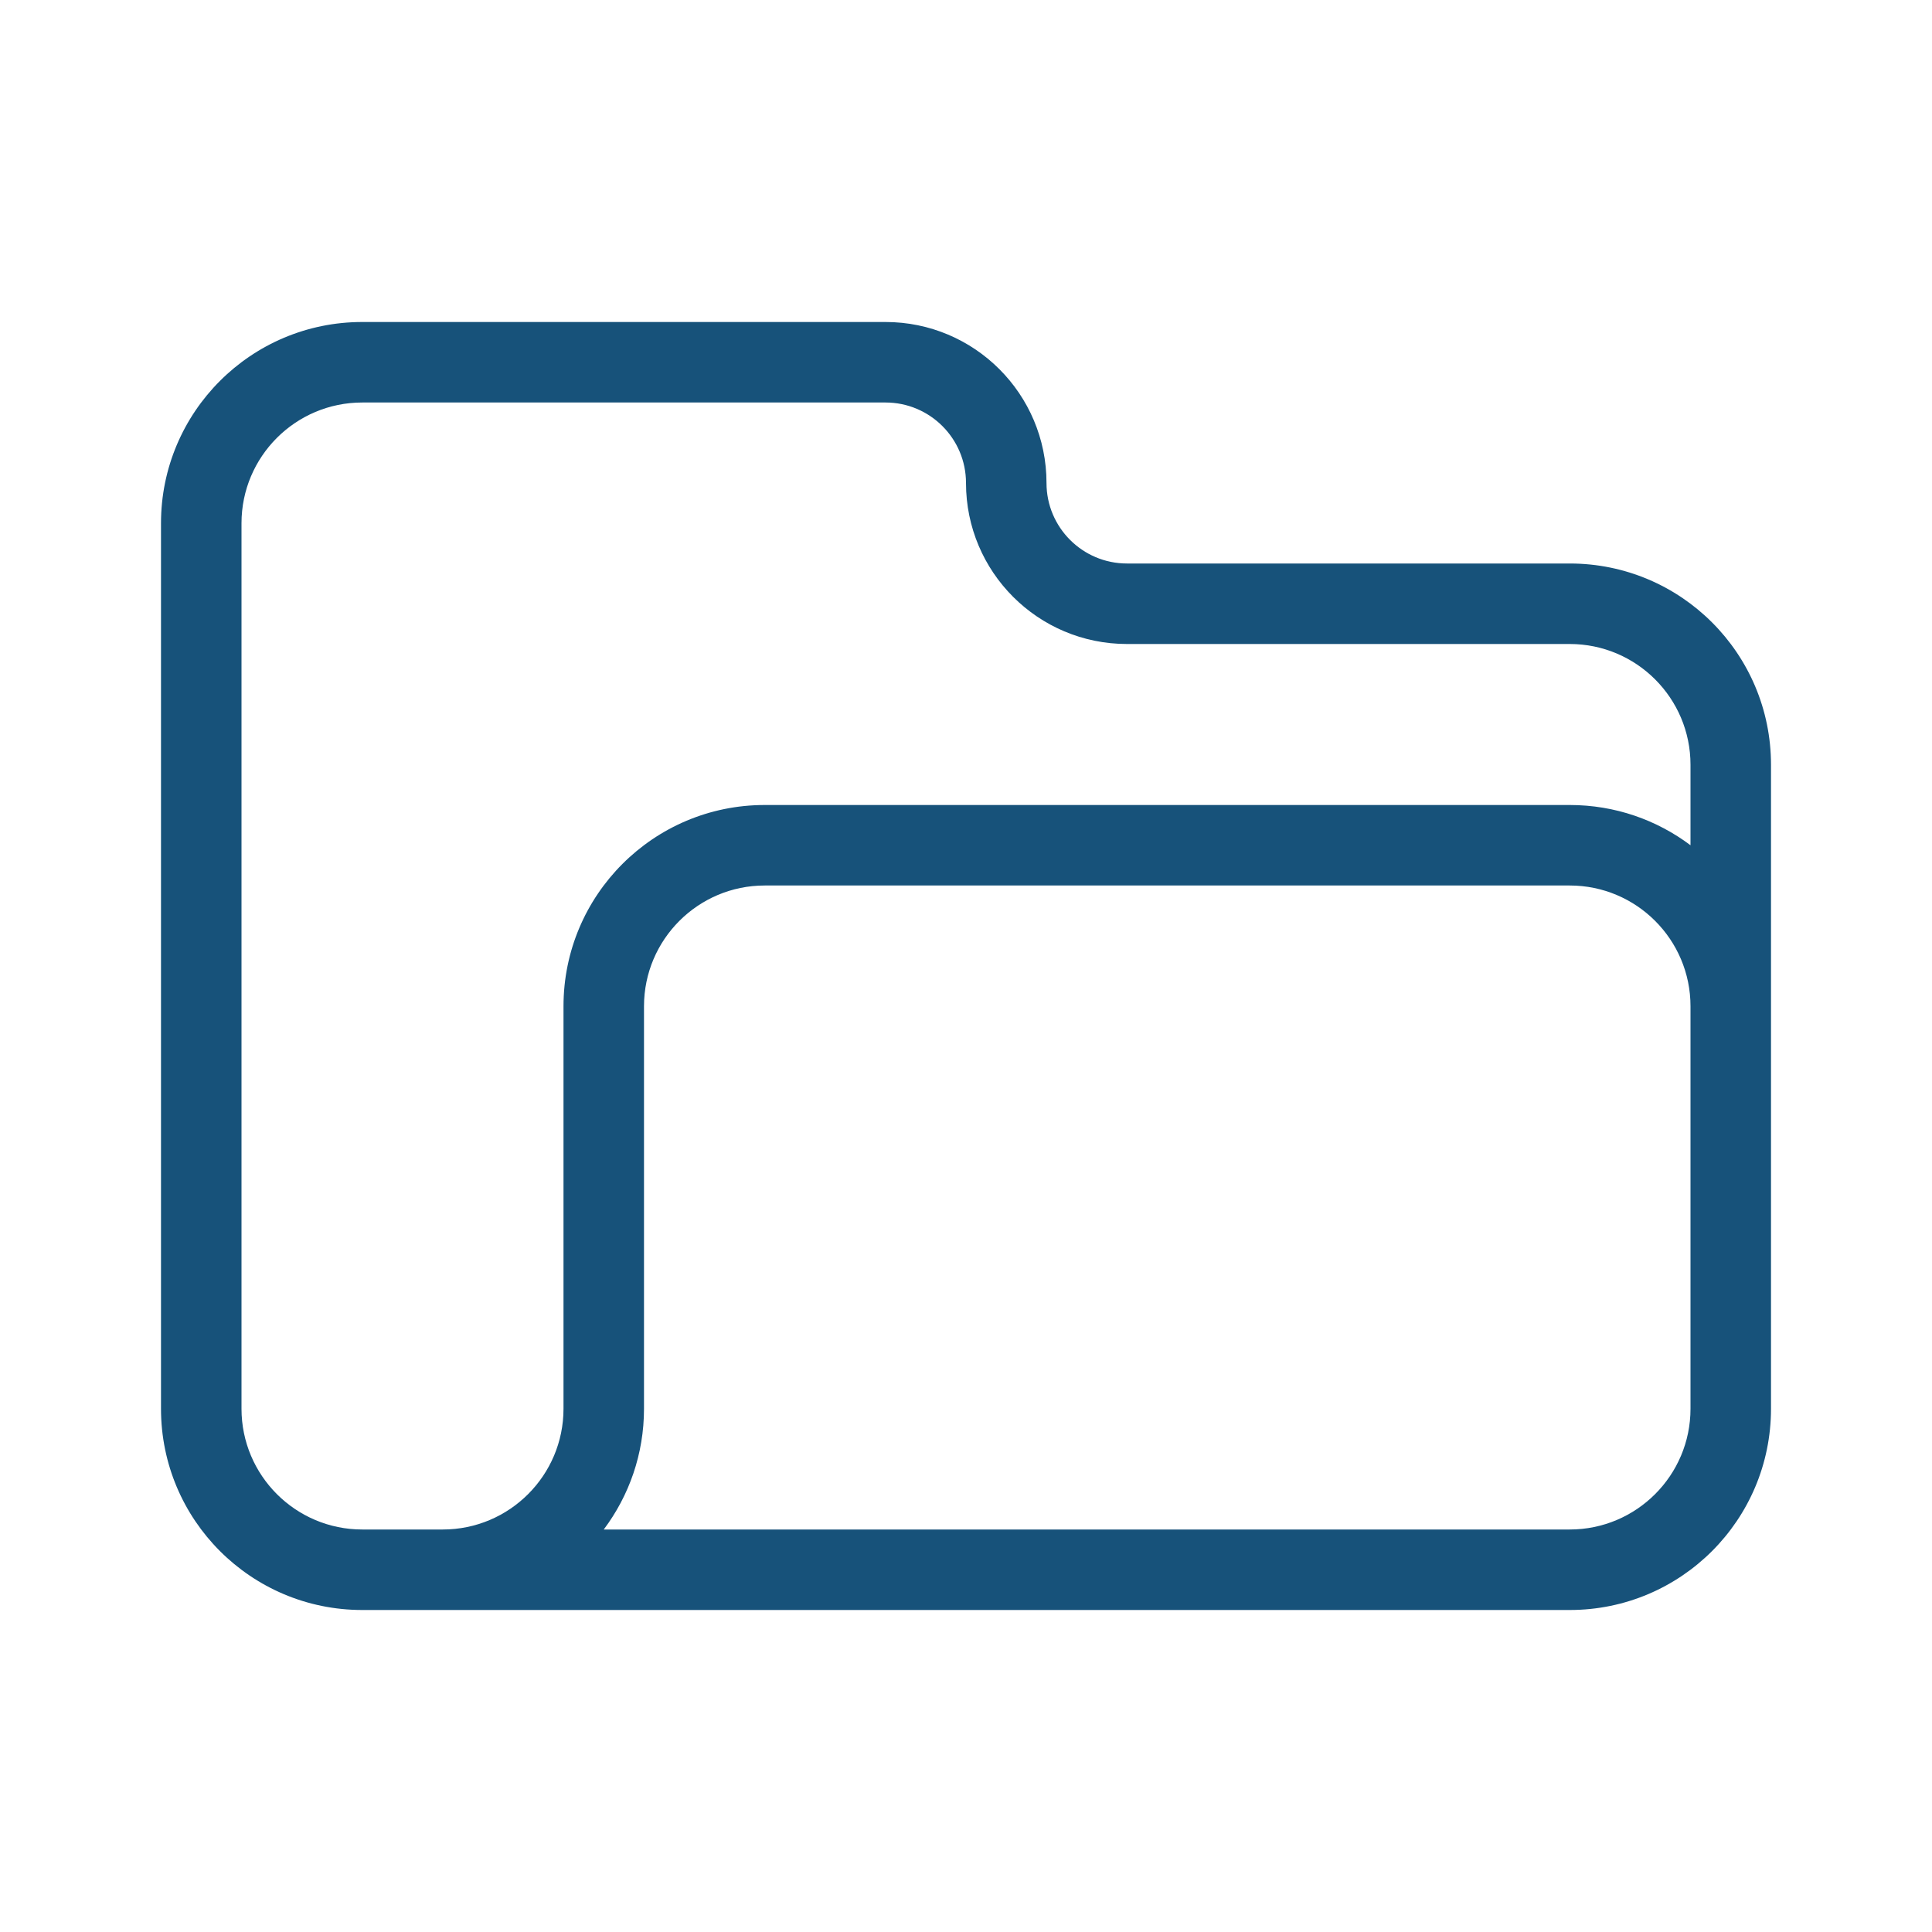 <svg xmlns="http://www.w3.org/2000/svg" viewBox="0 0 24 24">
  <path fill="#17527A" d="M21,10.5 L21,9.5 C21,8.672 20.328,8 19.5,8 L14,8 C12.895,8 12,7.105 12,6 C12,5.448 11.552,5 11,5 L4.5,5 C3.672,5 3,5.672 3,6.5 L3,17.5 C3,18.328 3.672,19 4.5,19 L5.5,19 C6.328,19 7,18.328 7,17.5 L7,12.5 C7,11.119 8.119,10 9.5,10 L19.5,10 C20.063,10 20.582,10.186 21,10.5 L21,10.5 Z M21,12.5 C21,11.672 20.328,11 19.5,11 L9.5,11 C8.672,11 8,11.672 8,12.5 L8,17.5 C8,18.063 7.814,18.582 7.5,19 L19.5,19 C20.328,19 21,18.328 21,17.5 L21,12.5 L21,12.5 Z M4.5,4 L11,4 C12.105,4 13,4.895 13,6 C13,6.552 13.448,7 14,7 L19.5,7 C20.881,7 22,8.119 22,9.5 L22,17.5 C22,18.881 20.881,20 19.5,20 L4.5,20 C3.119,20 2,18.881 2,17.5 L2,6.5 C2,5.119 3.119,4 4.5,4 Z"/>
</svg>
